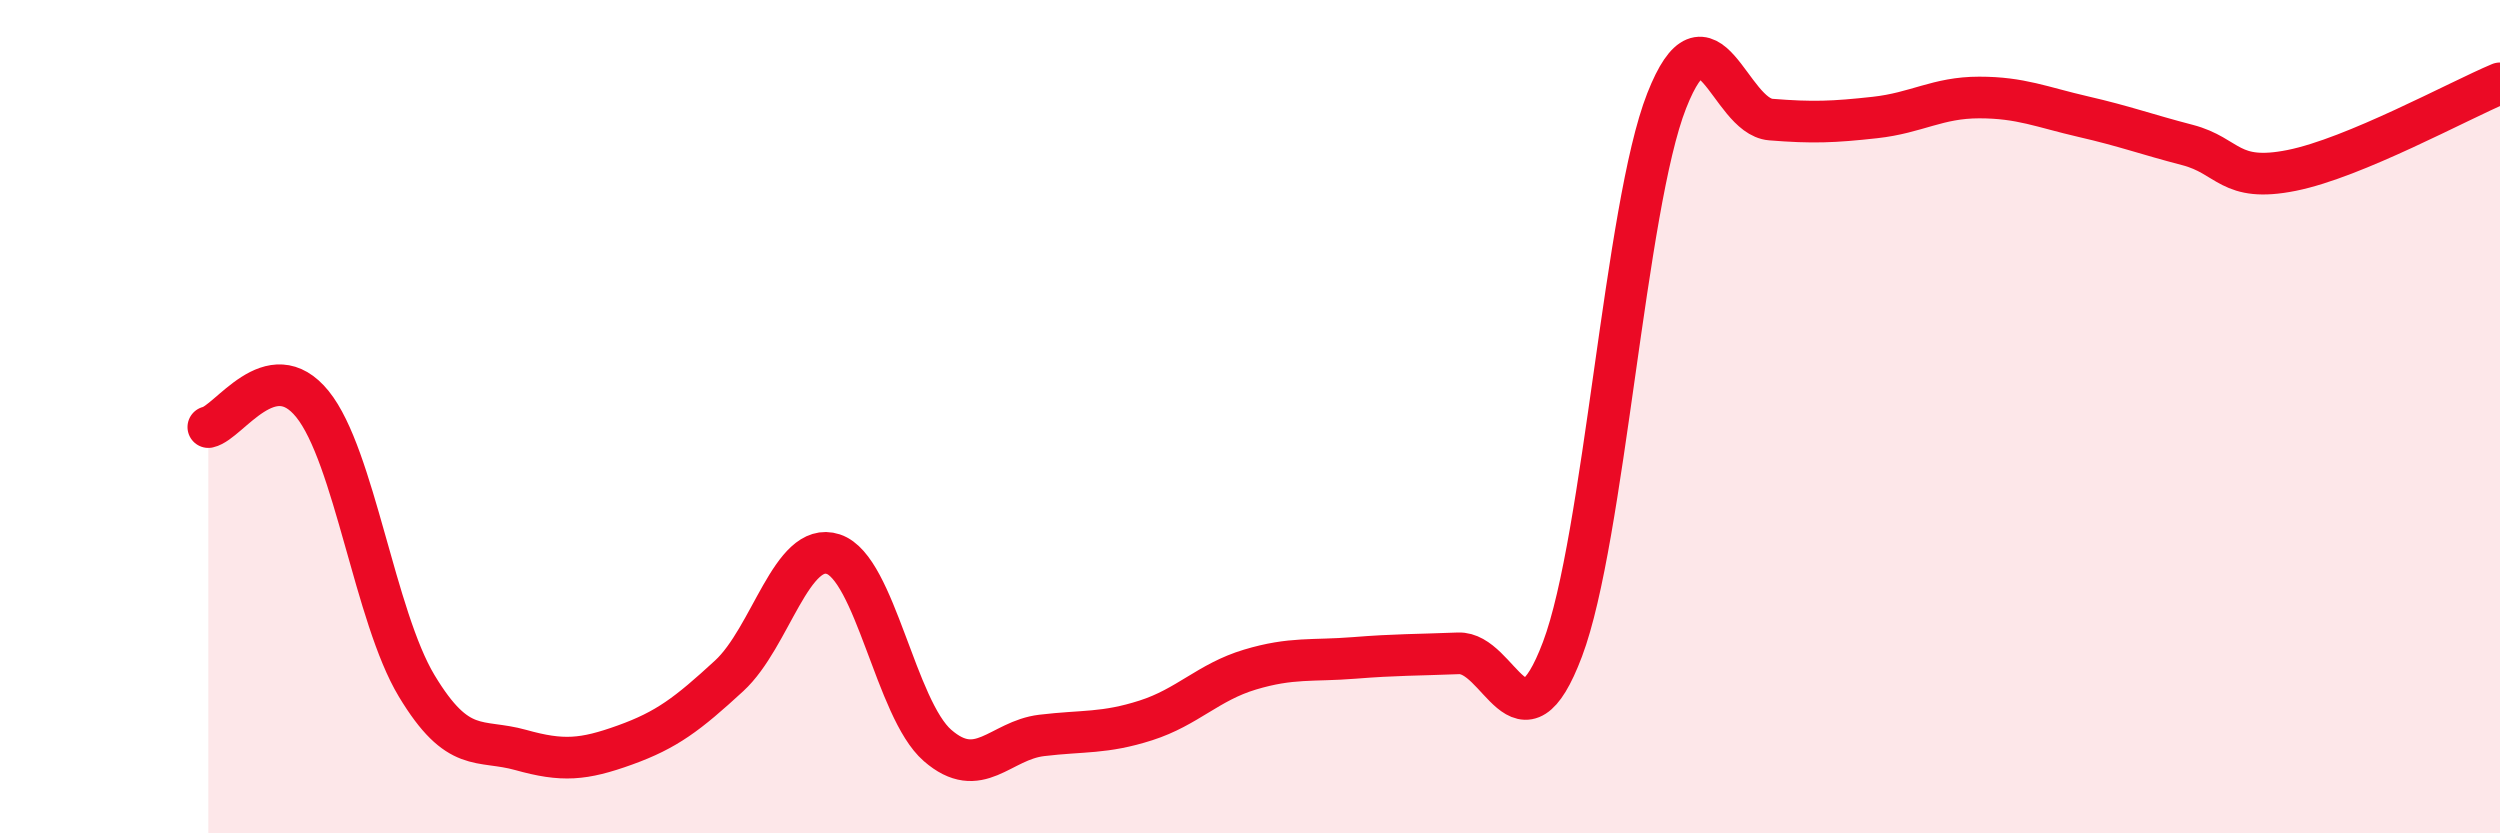 
    <svg width="60" height="20" viewBox="0 0 60 20" xmlns="http://www.w3.org/2000/svg">
      <path
        d="M 5,10.25 C 5.5,10.14 6.5,8.46 7.5,9.7 C 8.5,10.94 9,14.8 10,16.46 C 11,18.12 11.5,17.72 12.5,18 C 13.5,18.28 14,18.24 15,17.88 C 16,17.52 16.5,17.14 17.5,16.22 C 18.5,15.3 19,12.97 20,13.3 C 21,13.63 21.5,17.02 22.5,17.89 C 23.5,18.76 24,17.77 25,17.65 C 26,17.53 26.5,17.61 27.5,17.29 C 28.5,16.97 29,16.37 30,16.07 C 31,15.77 31.5,15.87 32.5,15.79 C 33.5,15.71 34,15.72 35,15.68 C 36,15.64 36.5,18.23 37.5,15.58 C 38.5,12.93 39,4.96 40,2.42 C 41,-0.12 41.5,2.79 42.5,2.87 C 43.5,2.95 44,2.93 45,2.82 C 46,2.71 46.5,2.34 47.5,2.34 C 48.5,2.34 49,2.57 50,2.8 C 51,3.03 51.5,3.22 52.5,3.48 C 53.5,3.74 53.5,4.39 55,4.09 C 56.5,3.79 59,2.42 60,2L60 20L5 20Z"
        fill="#EB0A25"
        opacity="0.1"
        stroke-linecap="round"
        stroke-linejoin="round"
      />
      <path
        d="M 5,10.25 C 5.5,10.14 6.5,8.46 7.5,9.7 C 8.5,10.94 9,14.8 10,16.46 C 11,18.12 11.5,17.72 12.5,18 C 13.5,18.28 14,18.24 15,17.88 C 16,17.52 16.5,17.14 17.5,16.22 C 18.5,15.3 19,12.97 20,13.3 C 21,13.63 21.5,17.02 22.5,17.89 C 23.5,18.76 24,17.77 25,17.65 C 26,17.53 26.5,17.61 27.5,17.29 C 28.5,16.97 29,16.37 30,16.07 C 31,15.77 31.5,15.87 32.5,15.79 C 33.5,15.71 34,15.72 35,15.68 C 36,15.64 36.5,18.23 37.5,15.58 C 38.5,12.93 39,4.96 40,2.42 C 41,-0.12 41.5,2.79 42.5,2.87 C 43.5,2.95 44,2.93 45,2.82 C 46,2.71 46.5,2.34 47.5,2.34 C 48.5,2.34 49,2.57 50,2.8 C 51,3.03 51.5,3.22 52.5,3.48 C 53.5,3.74 53.5,4.39 55,4.09 C 56.5,3.79 59,2.42 60,2"
        stroke="#EB0A25"
        stroke-width="1"
        fill="none"
        stroke-linecap="round"
        stroke-linejoin="round"
      />
    </svg>
  